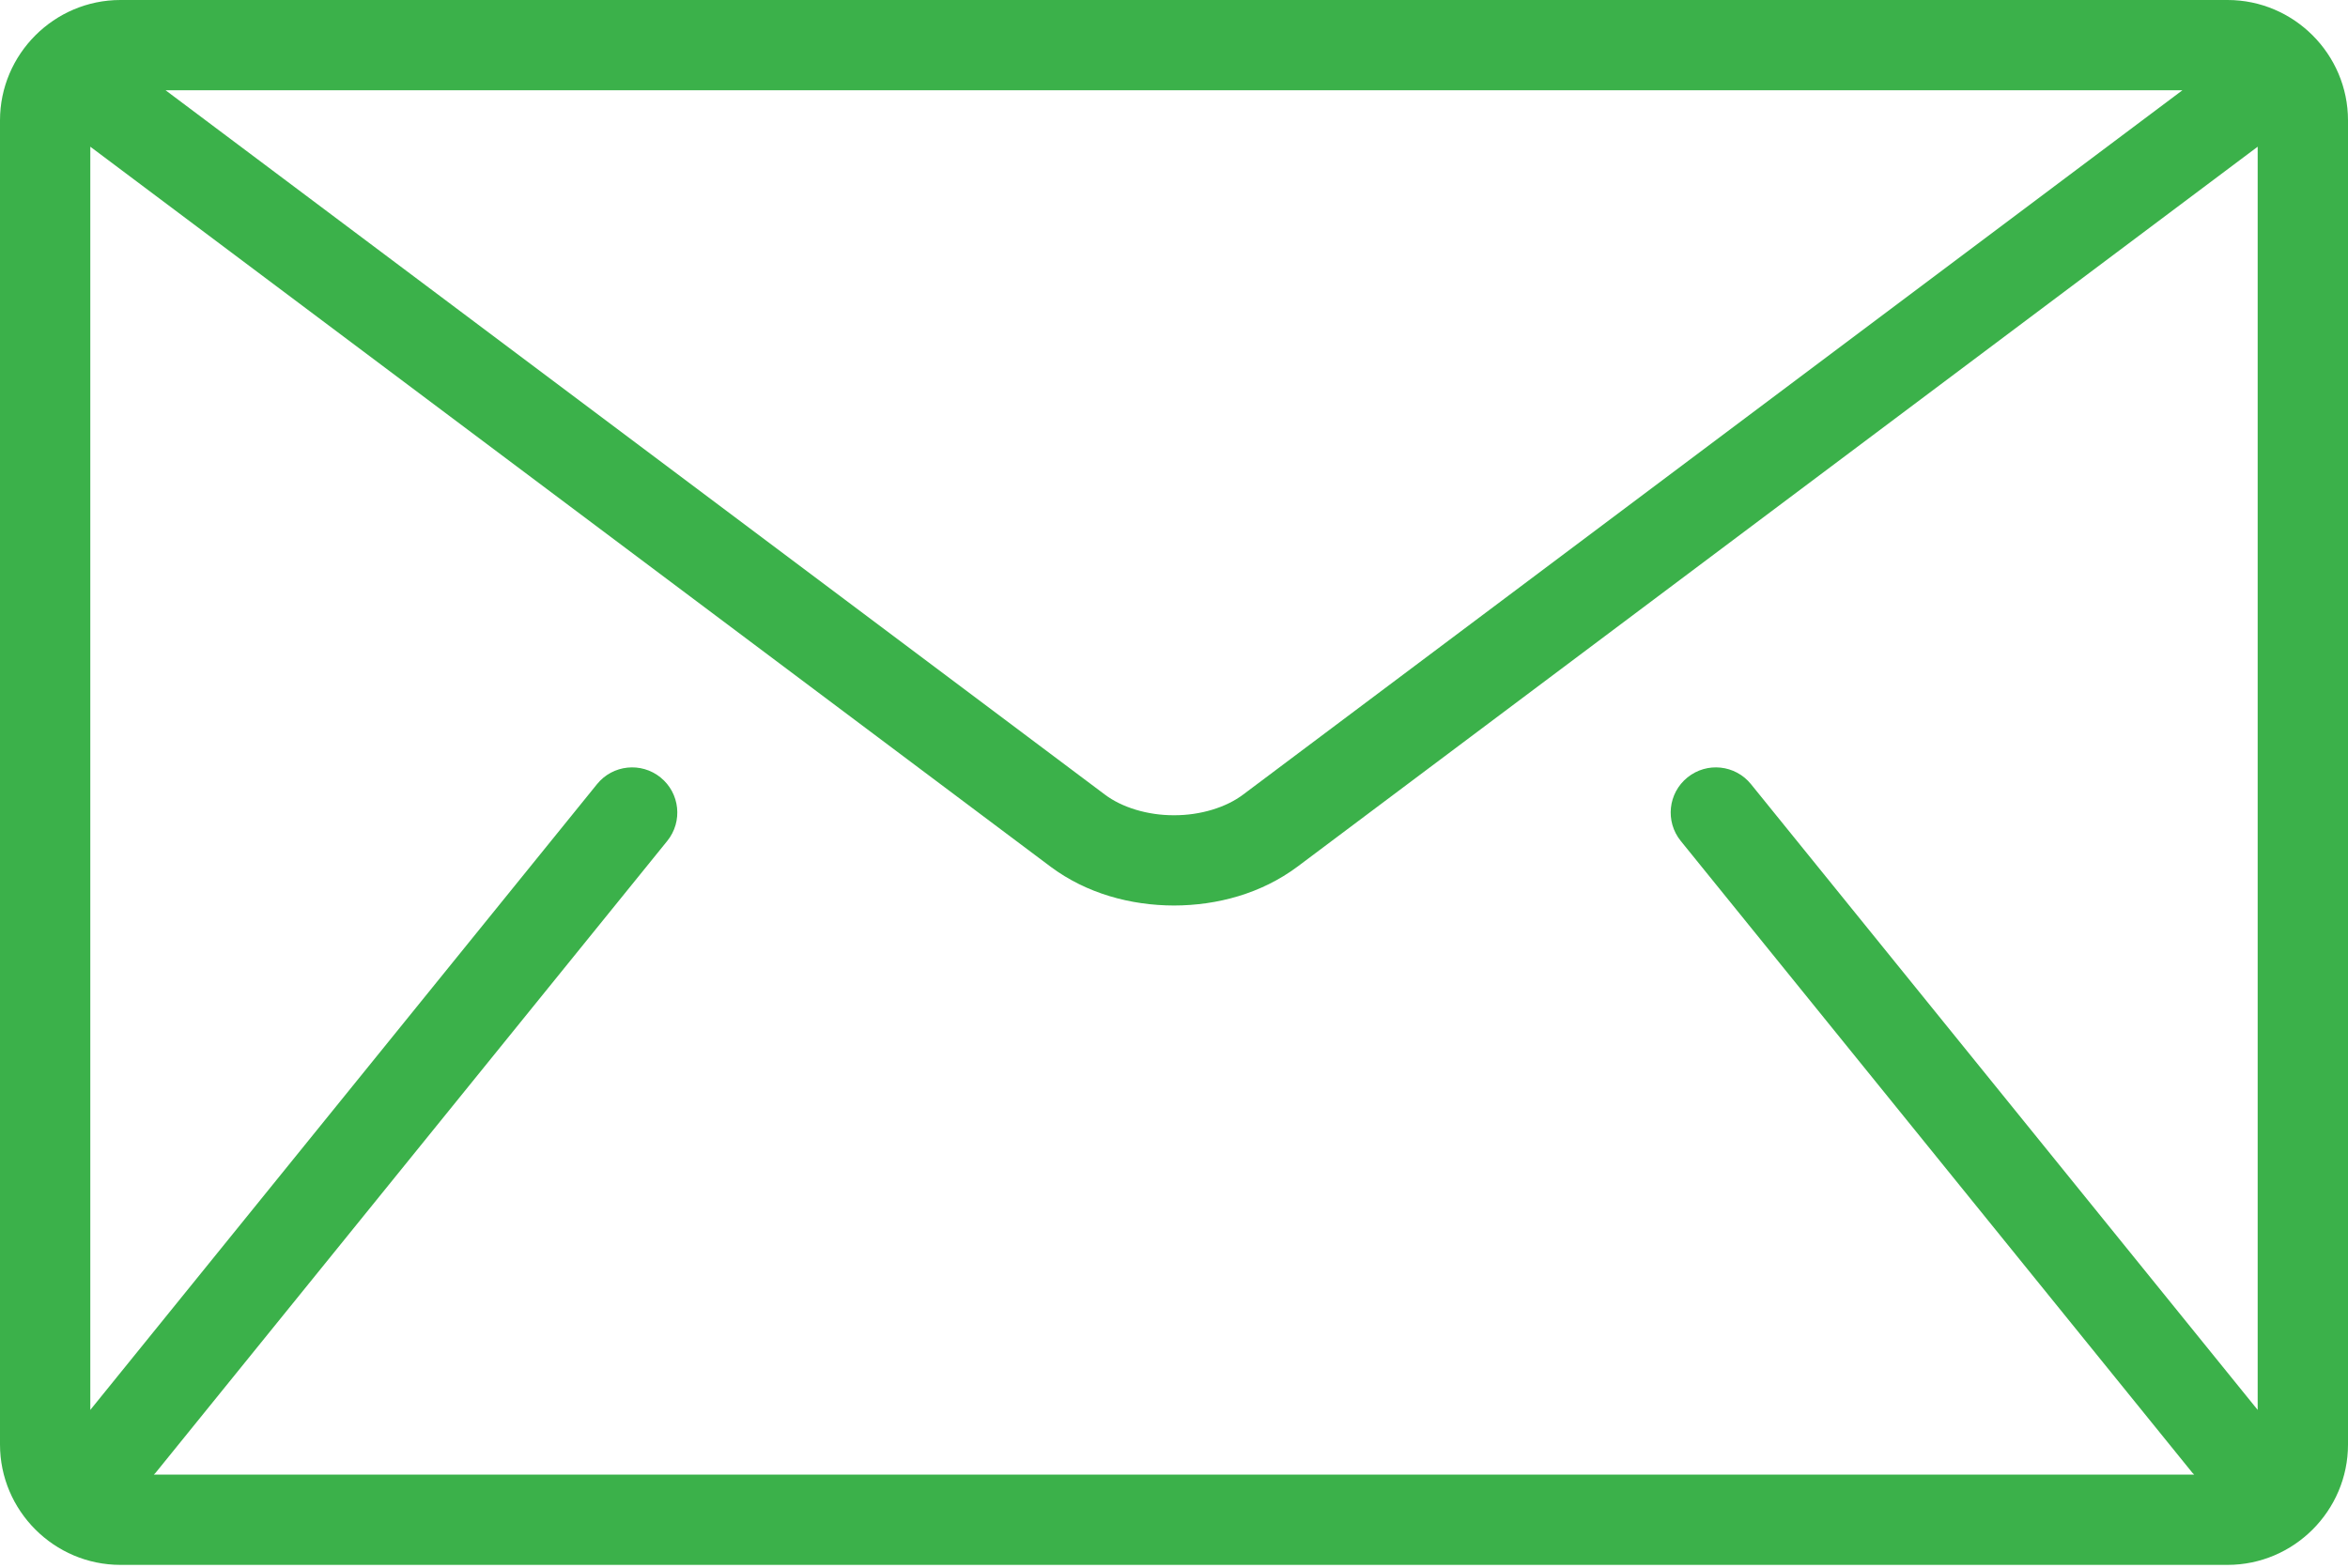 <?xml version="1.0" encoding="UTF-8"?> <svg xmlns="http://www.w3.org/2000/svg" width="512" height="342" viewBox="0 0 512 342" fill="none"> <path d="M485.743 0H26.257C11.815 0 0 11.815 0 26.256V315.077C0 329.517 11.815 341.334 26.257 341.334H485.744C500.184 341.334 512.001 329.519 512.001 315.077V26.256C512 11.815 500.185 0 485.743 0ZM475.89 19.691L271.104 173.293C267.422 176.095 261.77 177.848 255.999 177.822C250.229 177.848 244.578 176.095 240.895 173.293L36.109 19.691H475.89ZM366.5 183.428L478.09 321.275C478.202 321.413 478.339 321.518 478.458 321.643H33.542C33.66 321.512 33.798 321.413 33.91 321.275L145.5 183.428C148.919 179.201 148.271 173.004 144.036 169.577C139.809 166.158 133.612 166.806 130.192 171.034L19.692 307.535V31.999L229.086 189.045C236.957 194.907 246.533 197.487 255.998 197.513C265.45 197.493 275.034 194.913 282.91 189.045L492.304 31.999V307.533L381.807 171.034C378.387 166.807 372.184 166.157 367.963 169.577C363.729 172.996 363.079 179.201 366.5 183.428Z" fill="#3BB14A"></path> </svg> 